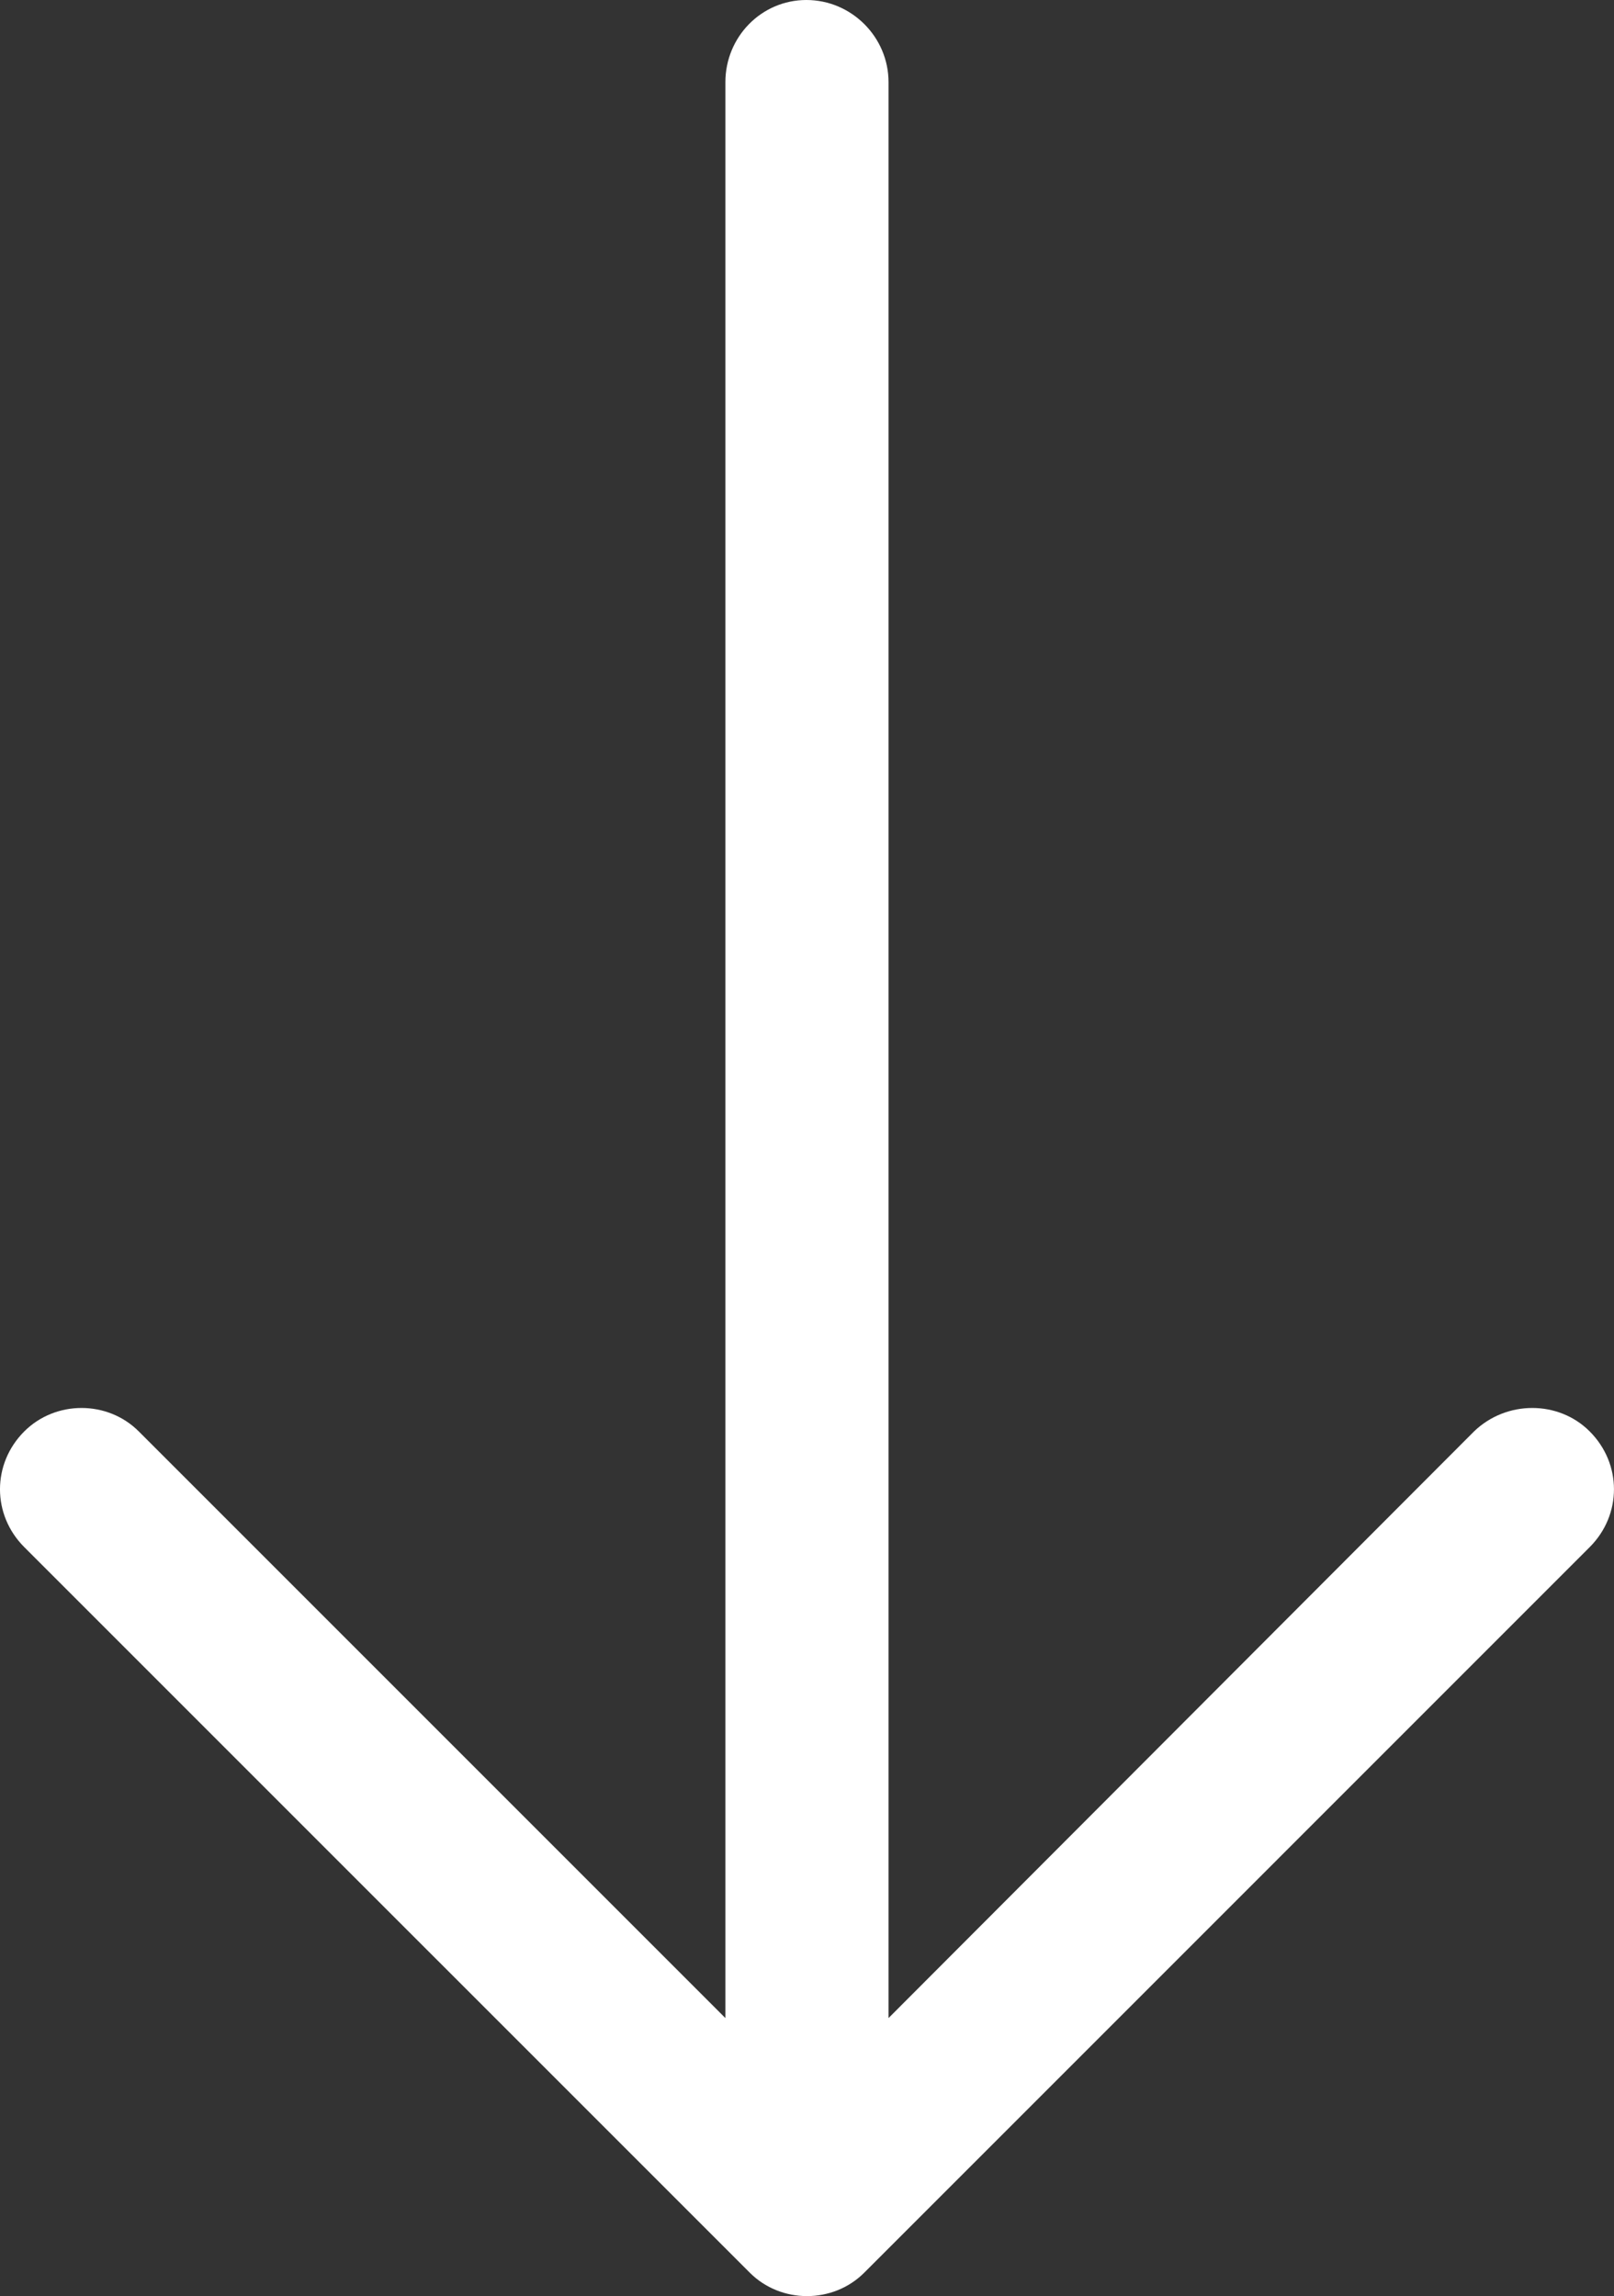 <!-- Generator: Adobe Illustrator 21.0.0, SVG Export Plug-In  -->
<svg version="1.1"
	 xmlns="http://www.w3.org/2000/svg" xmlns:xlink="http://www.w3.org/1999/xlink" xmlns:a="http://ns.adobe.com/AdobeSVGViewerExtensions/3.0/"
	 x="0px" y="0px" width="46.24px" height="65.775px" viewBox="0 0 46.24 65.775" style="enable-background:new 0 0 46.24 65.775;"
	 xml:space="preserve">
<rect x="0" y="0" width="46.24" height="65.775" fill="#333333" stroke="none"/>
<style type="text/css">
	.st0{fill:#FFFFFF;}
</style>
<defs>
</defs>
<path class="st0" d="M0.695,44.319c-0.927-0.927-0.927-2.387,0-3.314c0.896-0.896,2.387-0.896,3.281,0L20.782,57.81V2.354
	C20.782,1.061,21.81,0,23.102,0c1.293,0,2.354,1.061,2.354,2.354V57.81L42.23,41.005c0.927-0.896,2.421-0.896,3.314,0
	c0.927,0.927,0.927,2.387,0,3.314L24.761,65.103c-0.896,0.896-2.387,0.896-3.281,0L0.695,44.319z"/>
</svg>